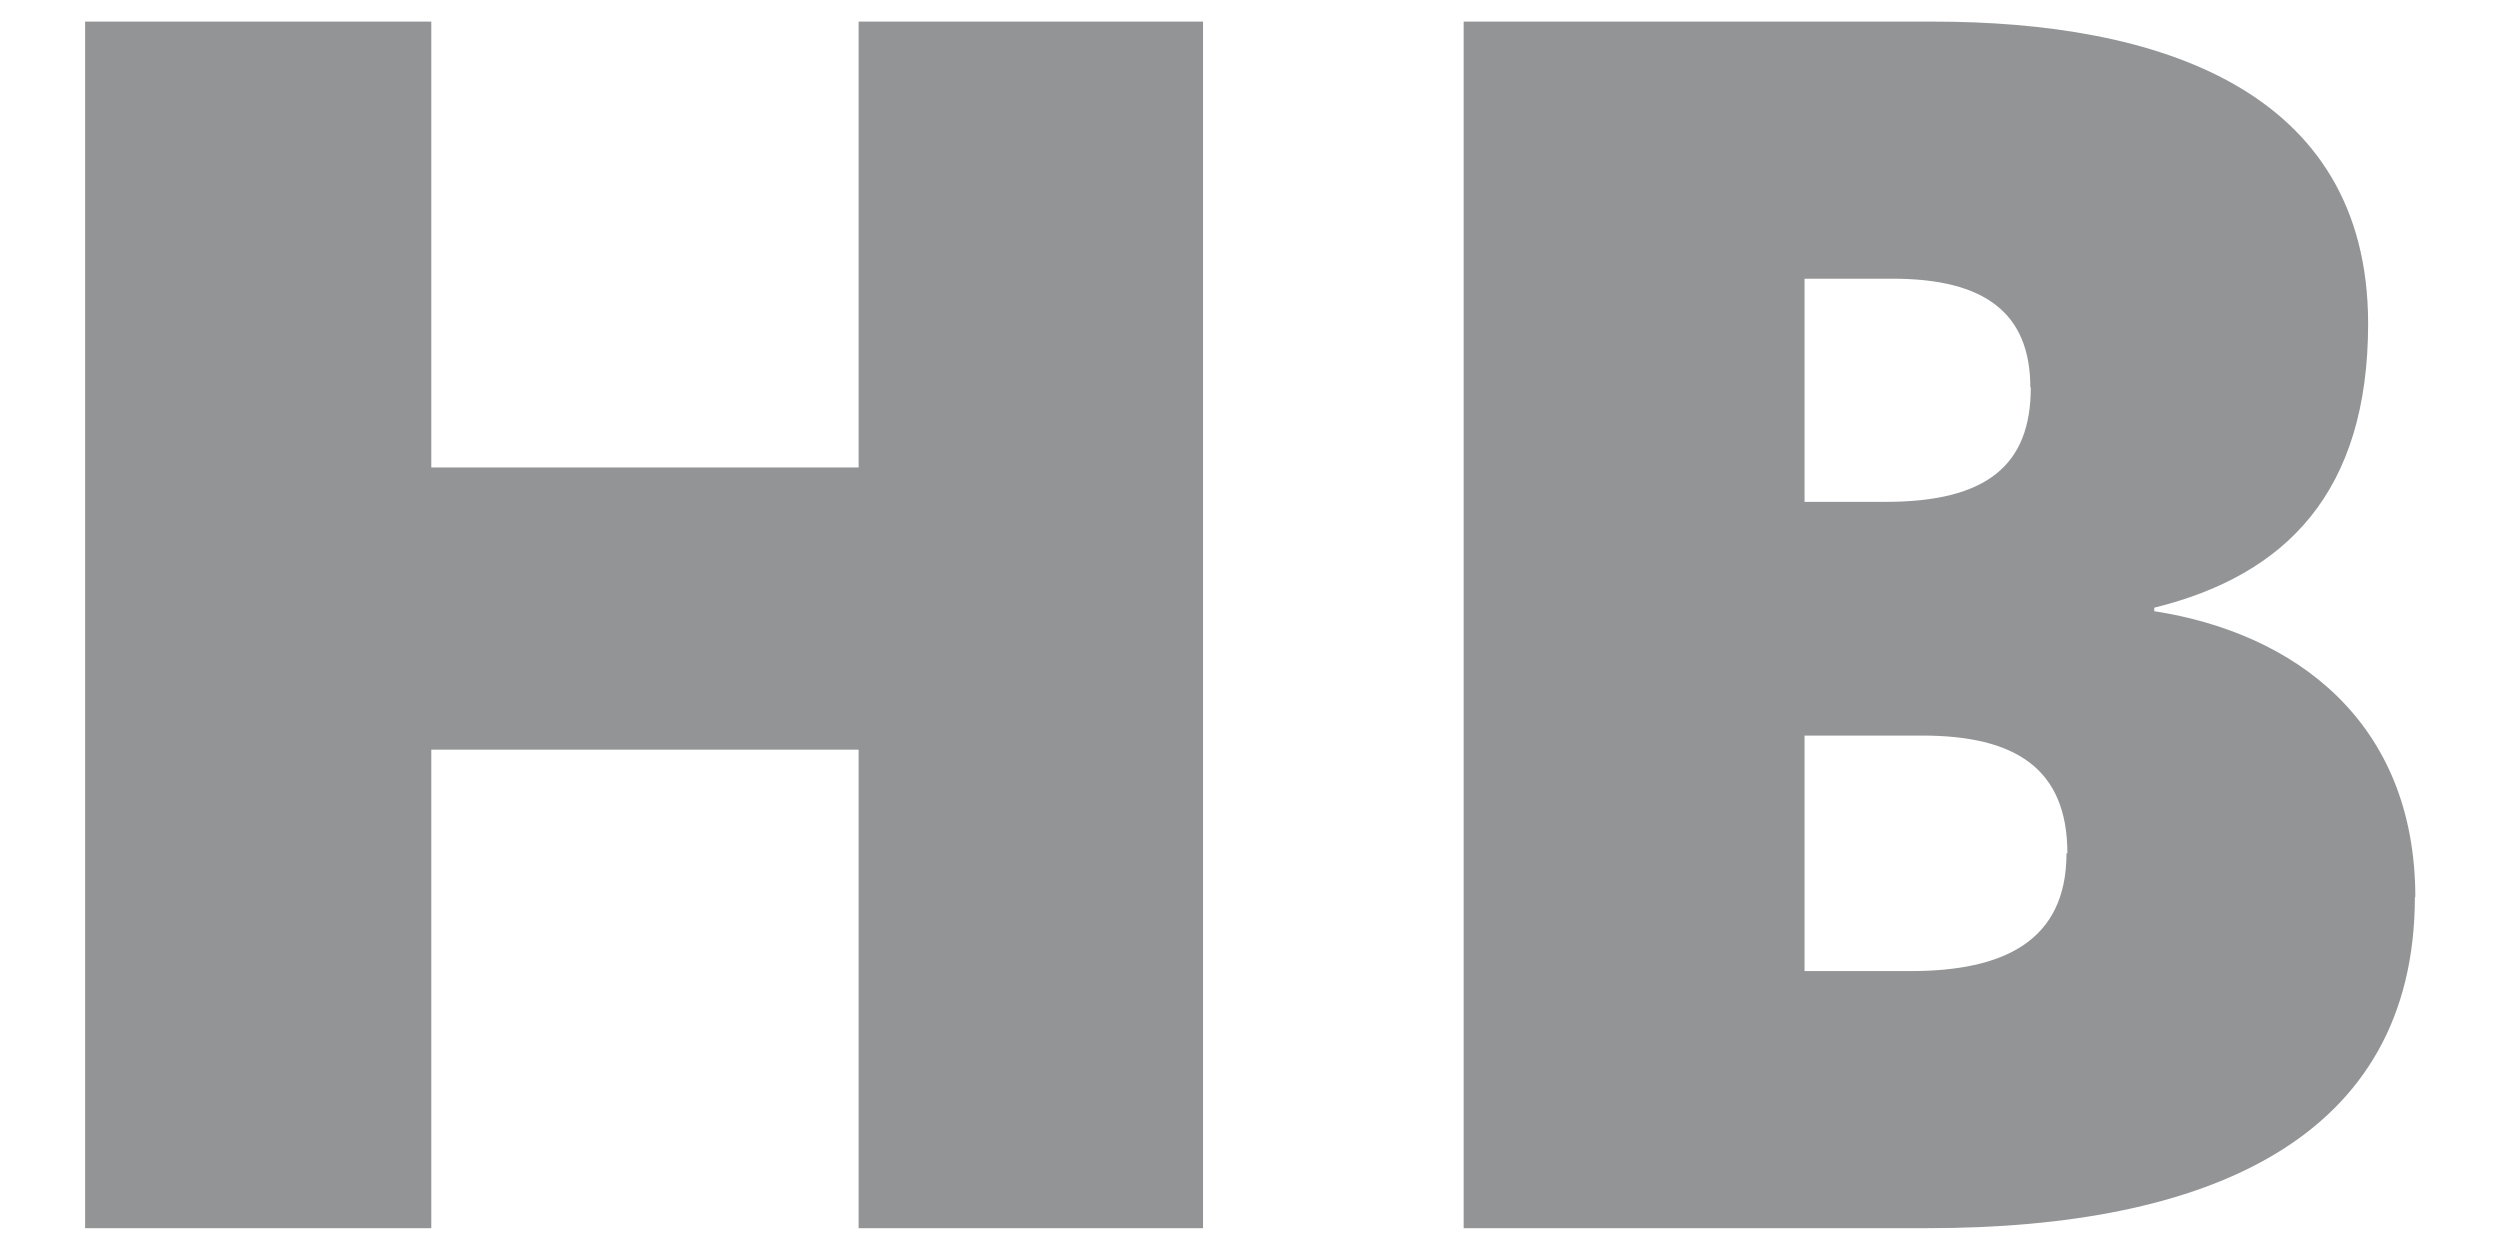 <svg id="Ebene_1" data-name="Ebene 1" xmlns="http://www.w3.org/2000/svg" viewBox="0 0 56.69 28.35"><defs><style>.cls-1{fill:#929496;}</style></defs><title>Unbenannt-1</title><path class="cls-1" d="M46.05,8.79c0,1.76-1,2.59-3.29,2.59H40.92V6.32h2c2.09,0,3.12.78,3.12,2.47m.82,10.56c0,2-1.44,2.67-3.53,2.67H40.92V16.68h2.67c2.1,0,3.29.74,3.29,2.67m7.89,1c0-4-2.75-6-5.92-6.49v-.08c3-.74,4.85-2.63,4.85-6.45C53.69,2,48.89.49,43.84.49H33.19V27.85H43.71c6.32,0,11.05-2,11.05-7.52M27.28,27.85V.49H19.47V10.6H9.78V.49H1.93V27.85H9.78V17h9.69V27.85Z"/></svg>